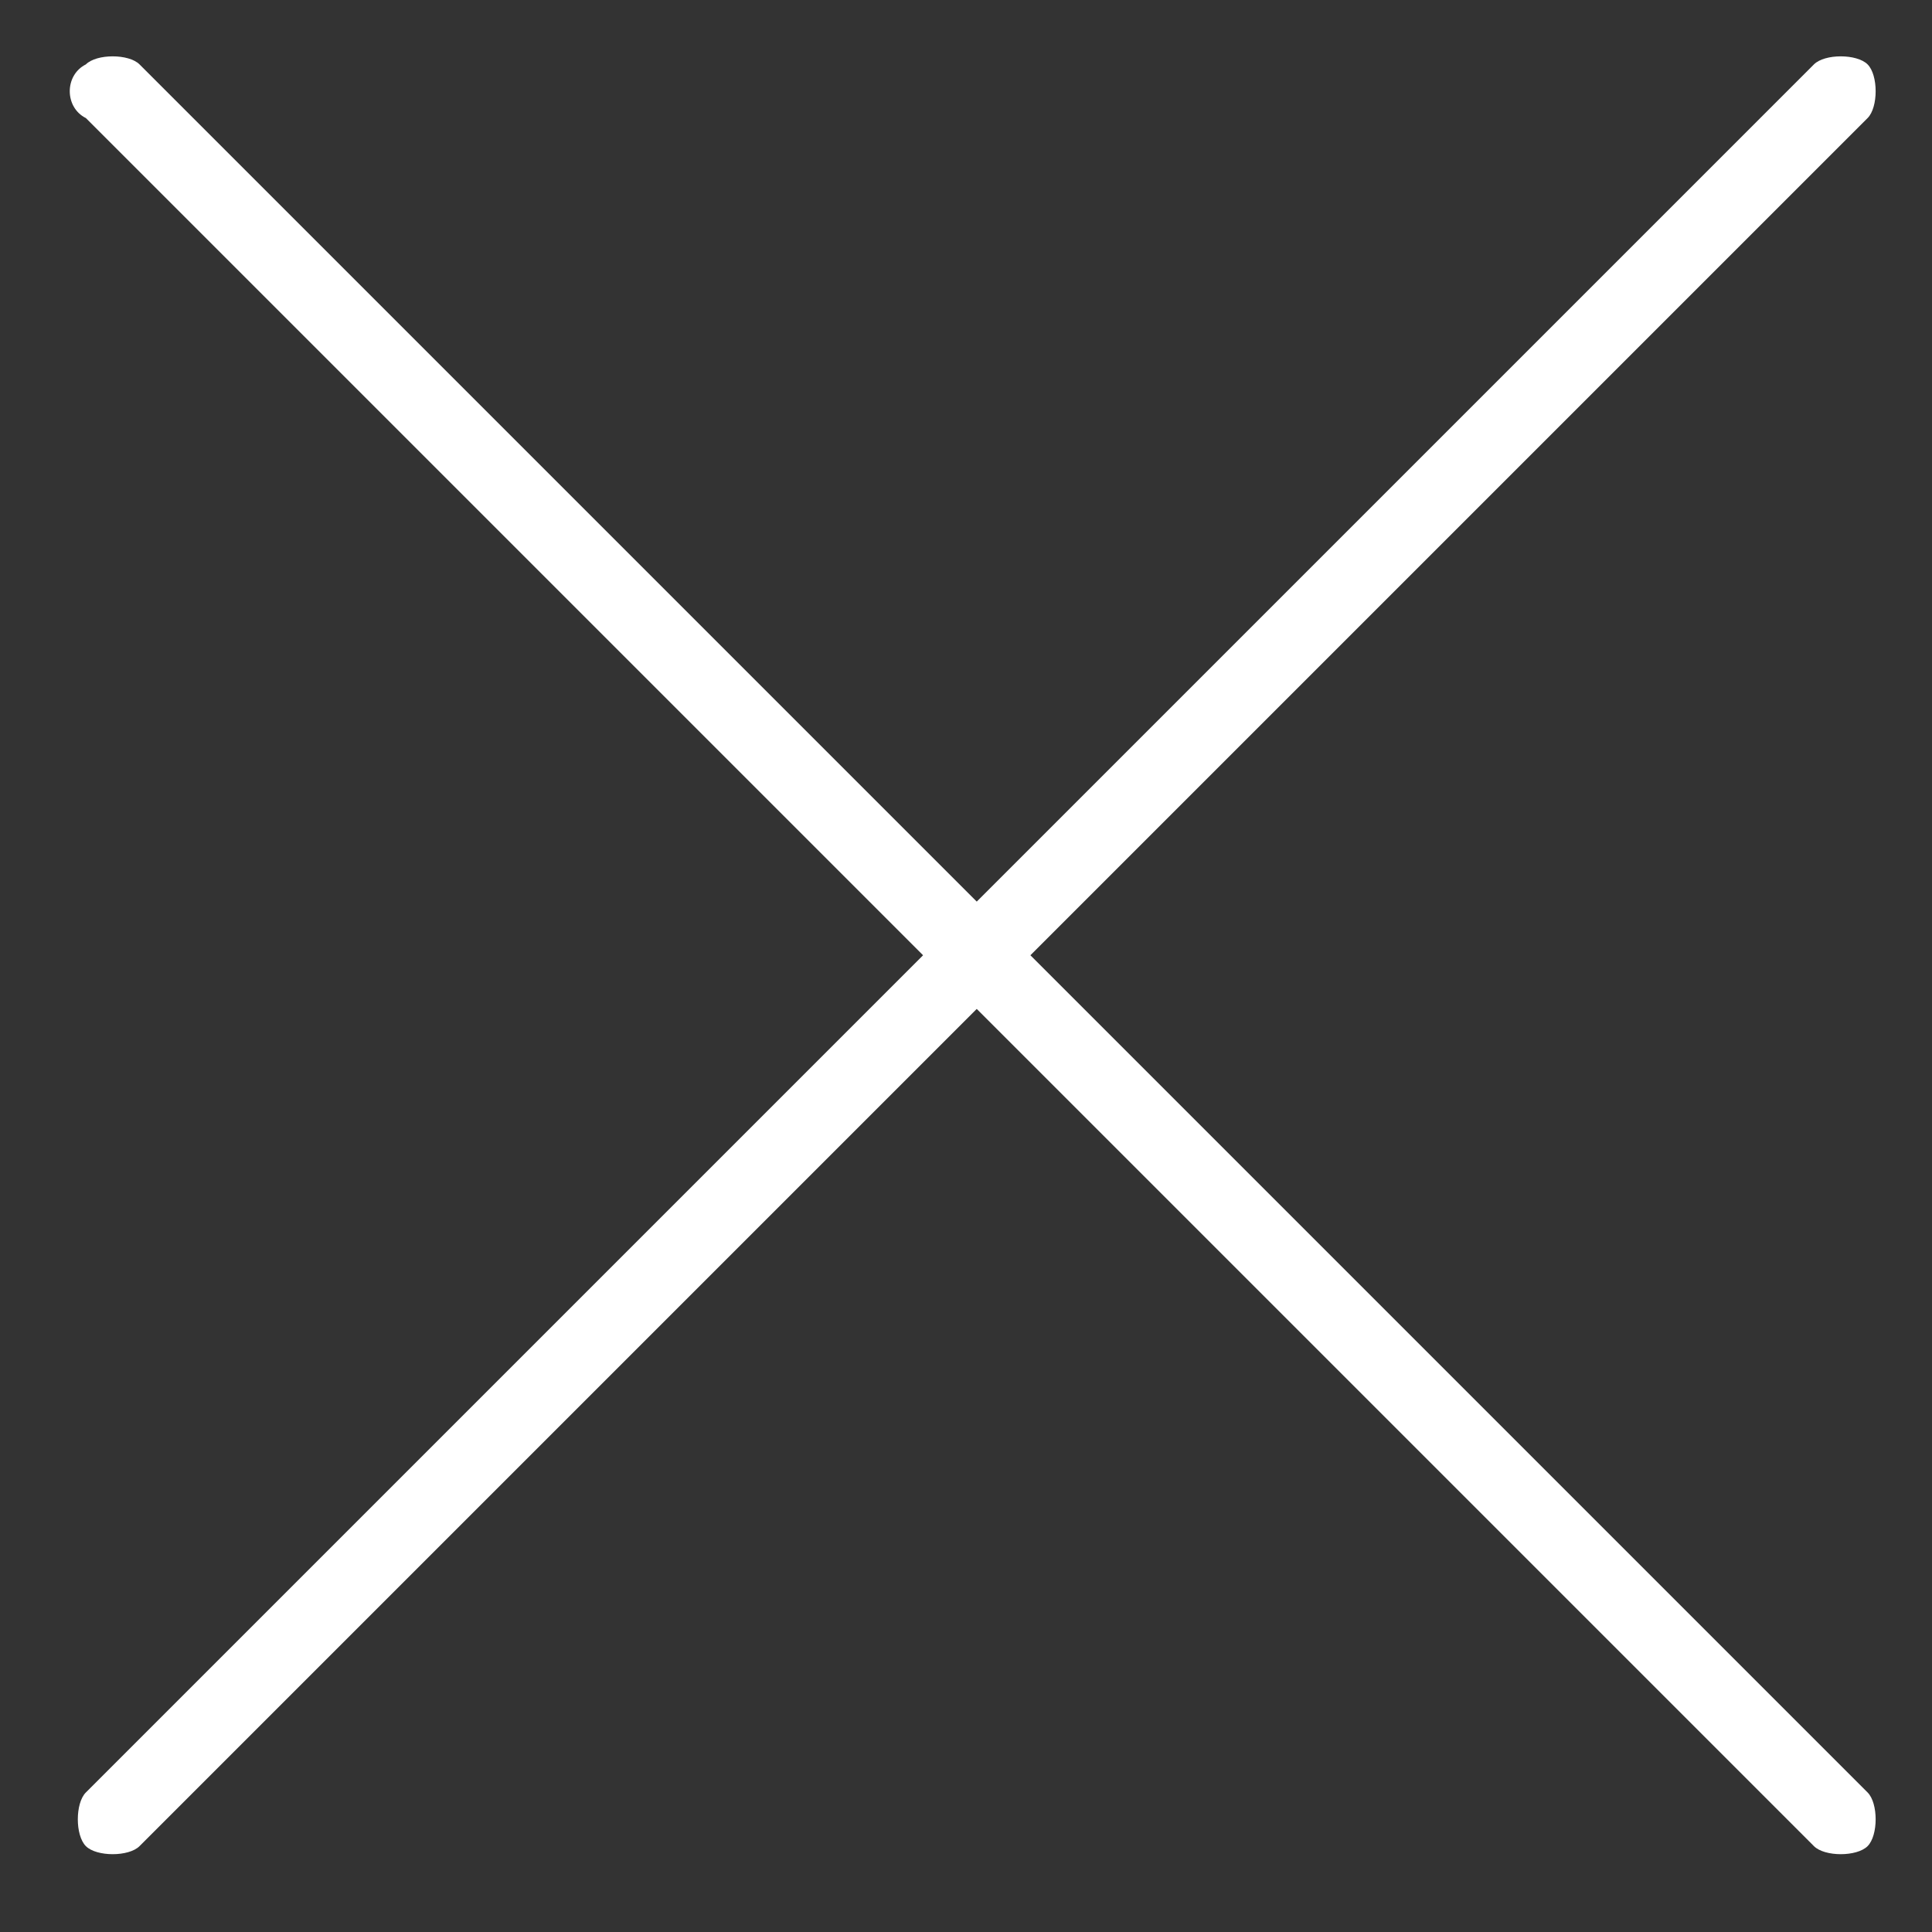 <svg xmlns="http://www.w3.org/2000/svg" width="18" height="18"><rect width="100%" height="100%" fill="#333333" stroke="none"/><path fill="#FFF" d="M9.6 8.9l7.8-7.8c.1-.1.1-.4 0-.5-.1-.1-.4-.1-.5 0L9.1 8.4 1.3.6C1.2.5.9.5.8.6c-.2.1-.2.4 0 .5l7.8 7.8-7.8 7.8c-.1.1-.1.4 0 .5.1.1.4.1.5 0l7.8-7.8 7.8 7.8c.1.1.4.1.5 0 .1-.1.1-.4 0-.5L9.6 8.9z"/></svg>